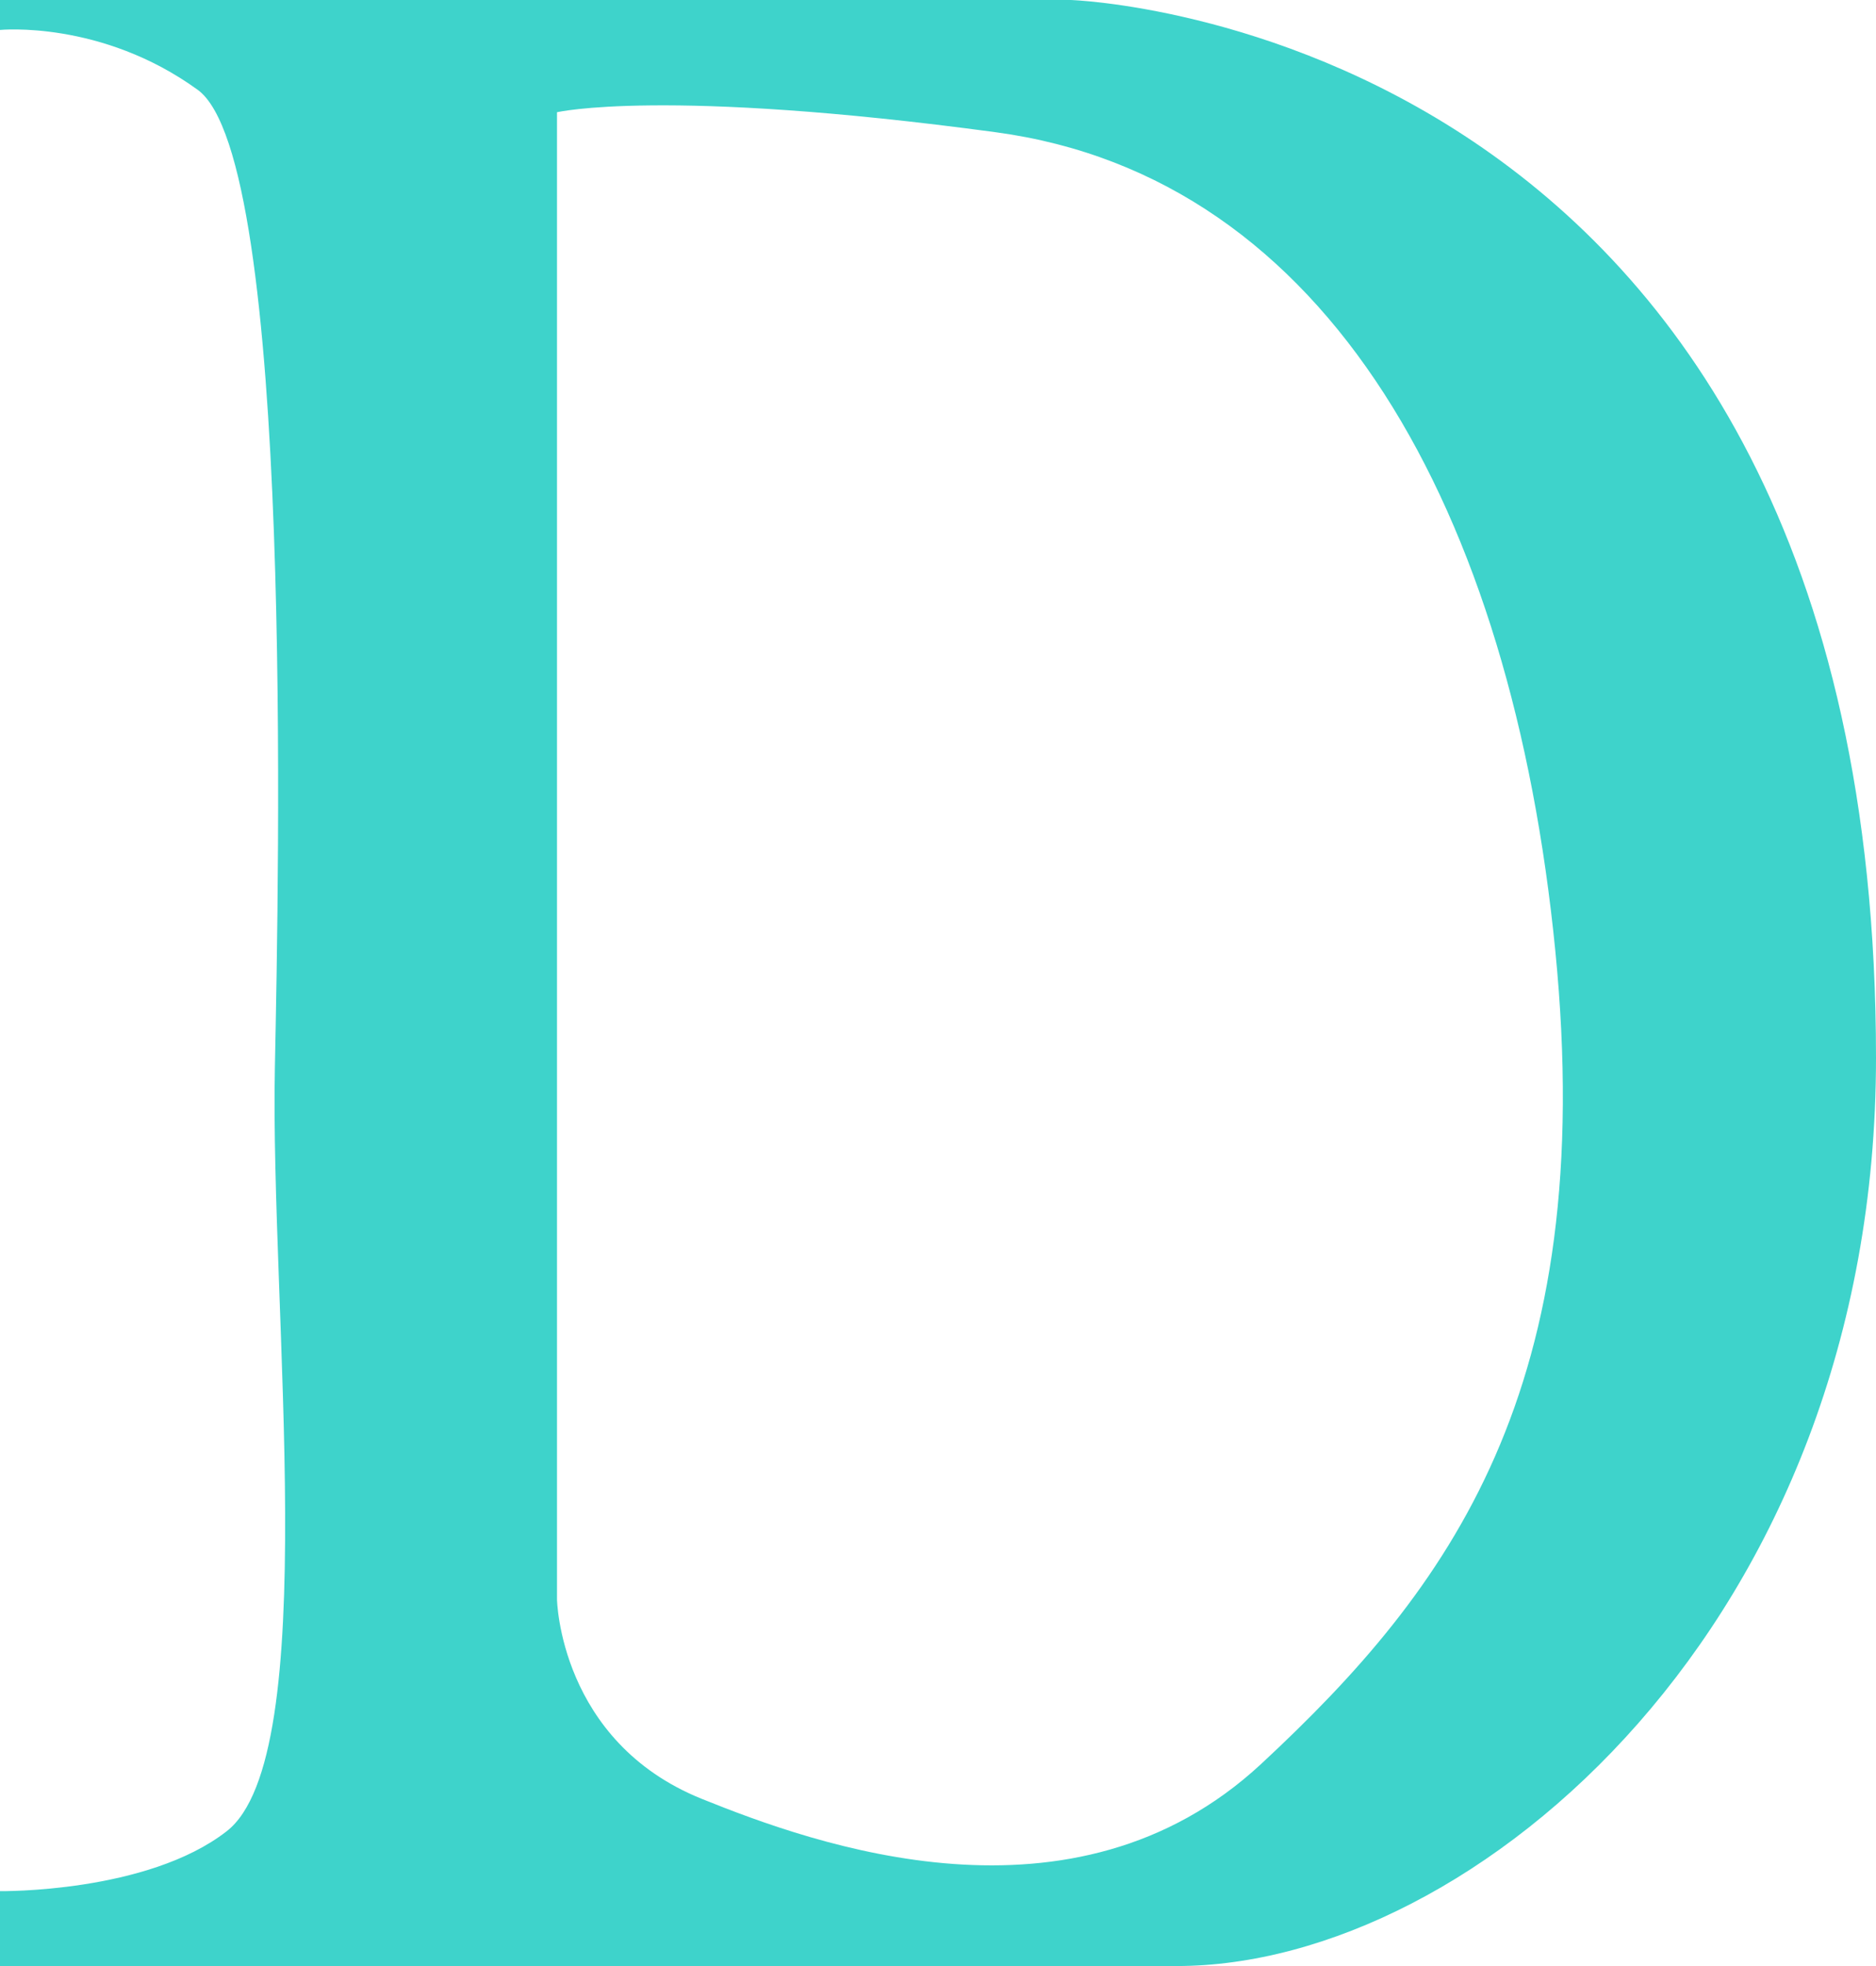 <svg width="21" height="22" viewBox="0 0 21 22" fill="none" xmlns="http://www.w3.org/2000/svg">
<g clip-path="url(#clip0_456_4)">
<path d="M11.985 0H0V0.335C0 0.335 1.134 0.223 2.213 1.005C3.293 1.787 3.12 9.788 3.077 11.949C3.023 14.663 3.617 19.655 2.537 20.492C1.647 21.185 0 21.162 0 21.162V22C0 22 9.555 22 13.172 22C16.509 22 21 18.147 21 11.838C21 0.279 11.985 0 11.985 0ZM14.117 19.739C12.012 21.693 9.118 20.638 7.855 20.129C6.262 19.487 6.235 17.896 6.235 17.896V1.256C6.235 1.256 7.423 0.977 11.148 1.48C14.873 1.982 16.924 5.723 17.41 10.637C17.896 15.551 16.222 17.784 14.117 19.739Z" fill="#3ED3CB"/>
</g>
<defs>
<clipPath id="clip0_456_4">
<rect width="21" height="22" fill="white"/>
</clipPath>
</defs>
</svg>
